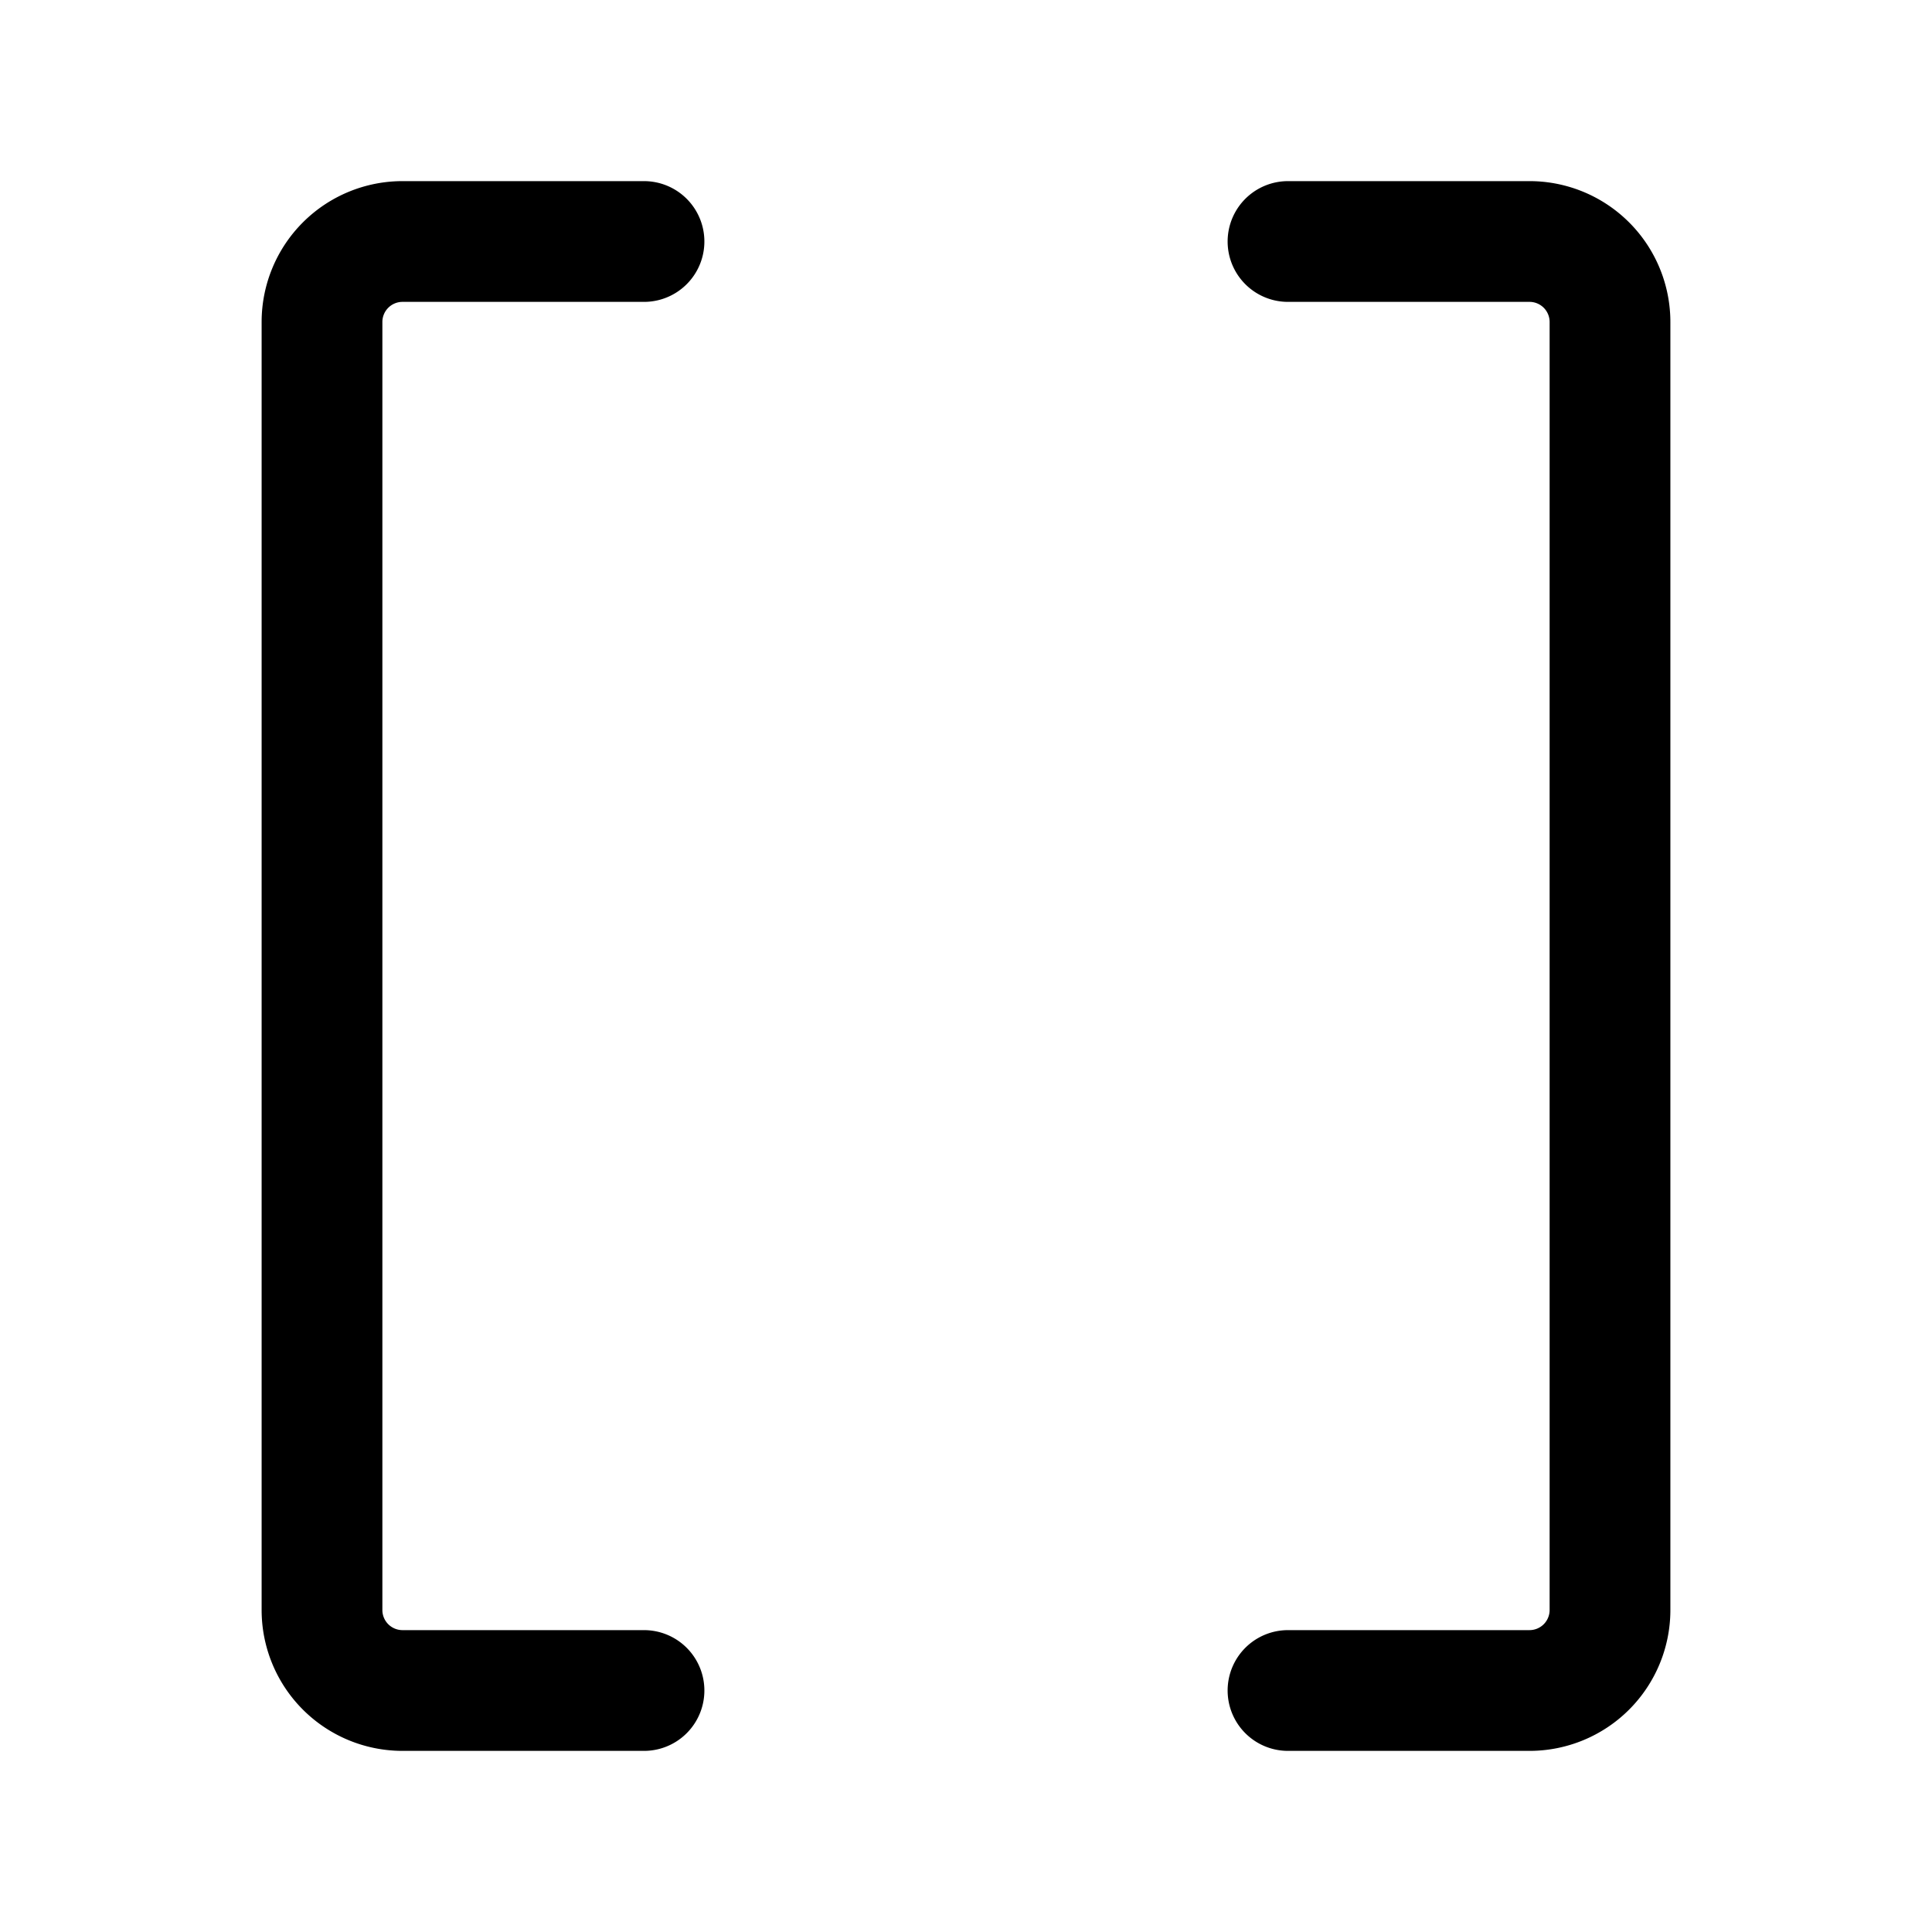 <svg xmlns="http://www.w3.org/2000/svg" width="24" height="24" fill="none" stroke="currentColor" stroke-linecap="round" stroke-linejoin="round" stroke-width="1.5" viewBox="0 0 24 24"><path d="M16 3h3a1 1 0 0 1 1 1v16a1 1 0 0 1-1 1h-3M8 21H5a1 1 0 0 1-1-1V4a1 1 0 0 1 1-1h3"/></svg>